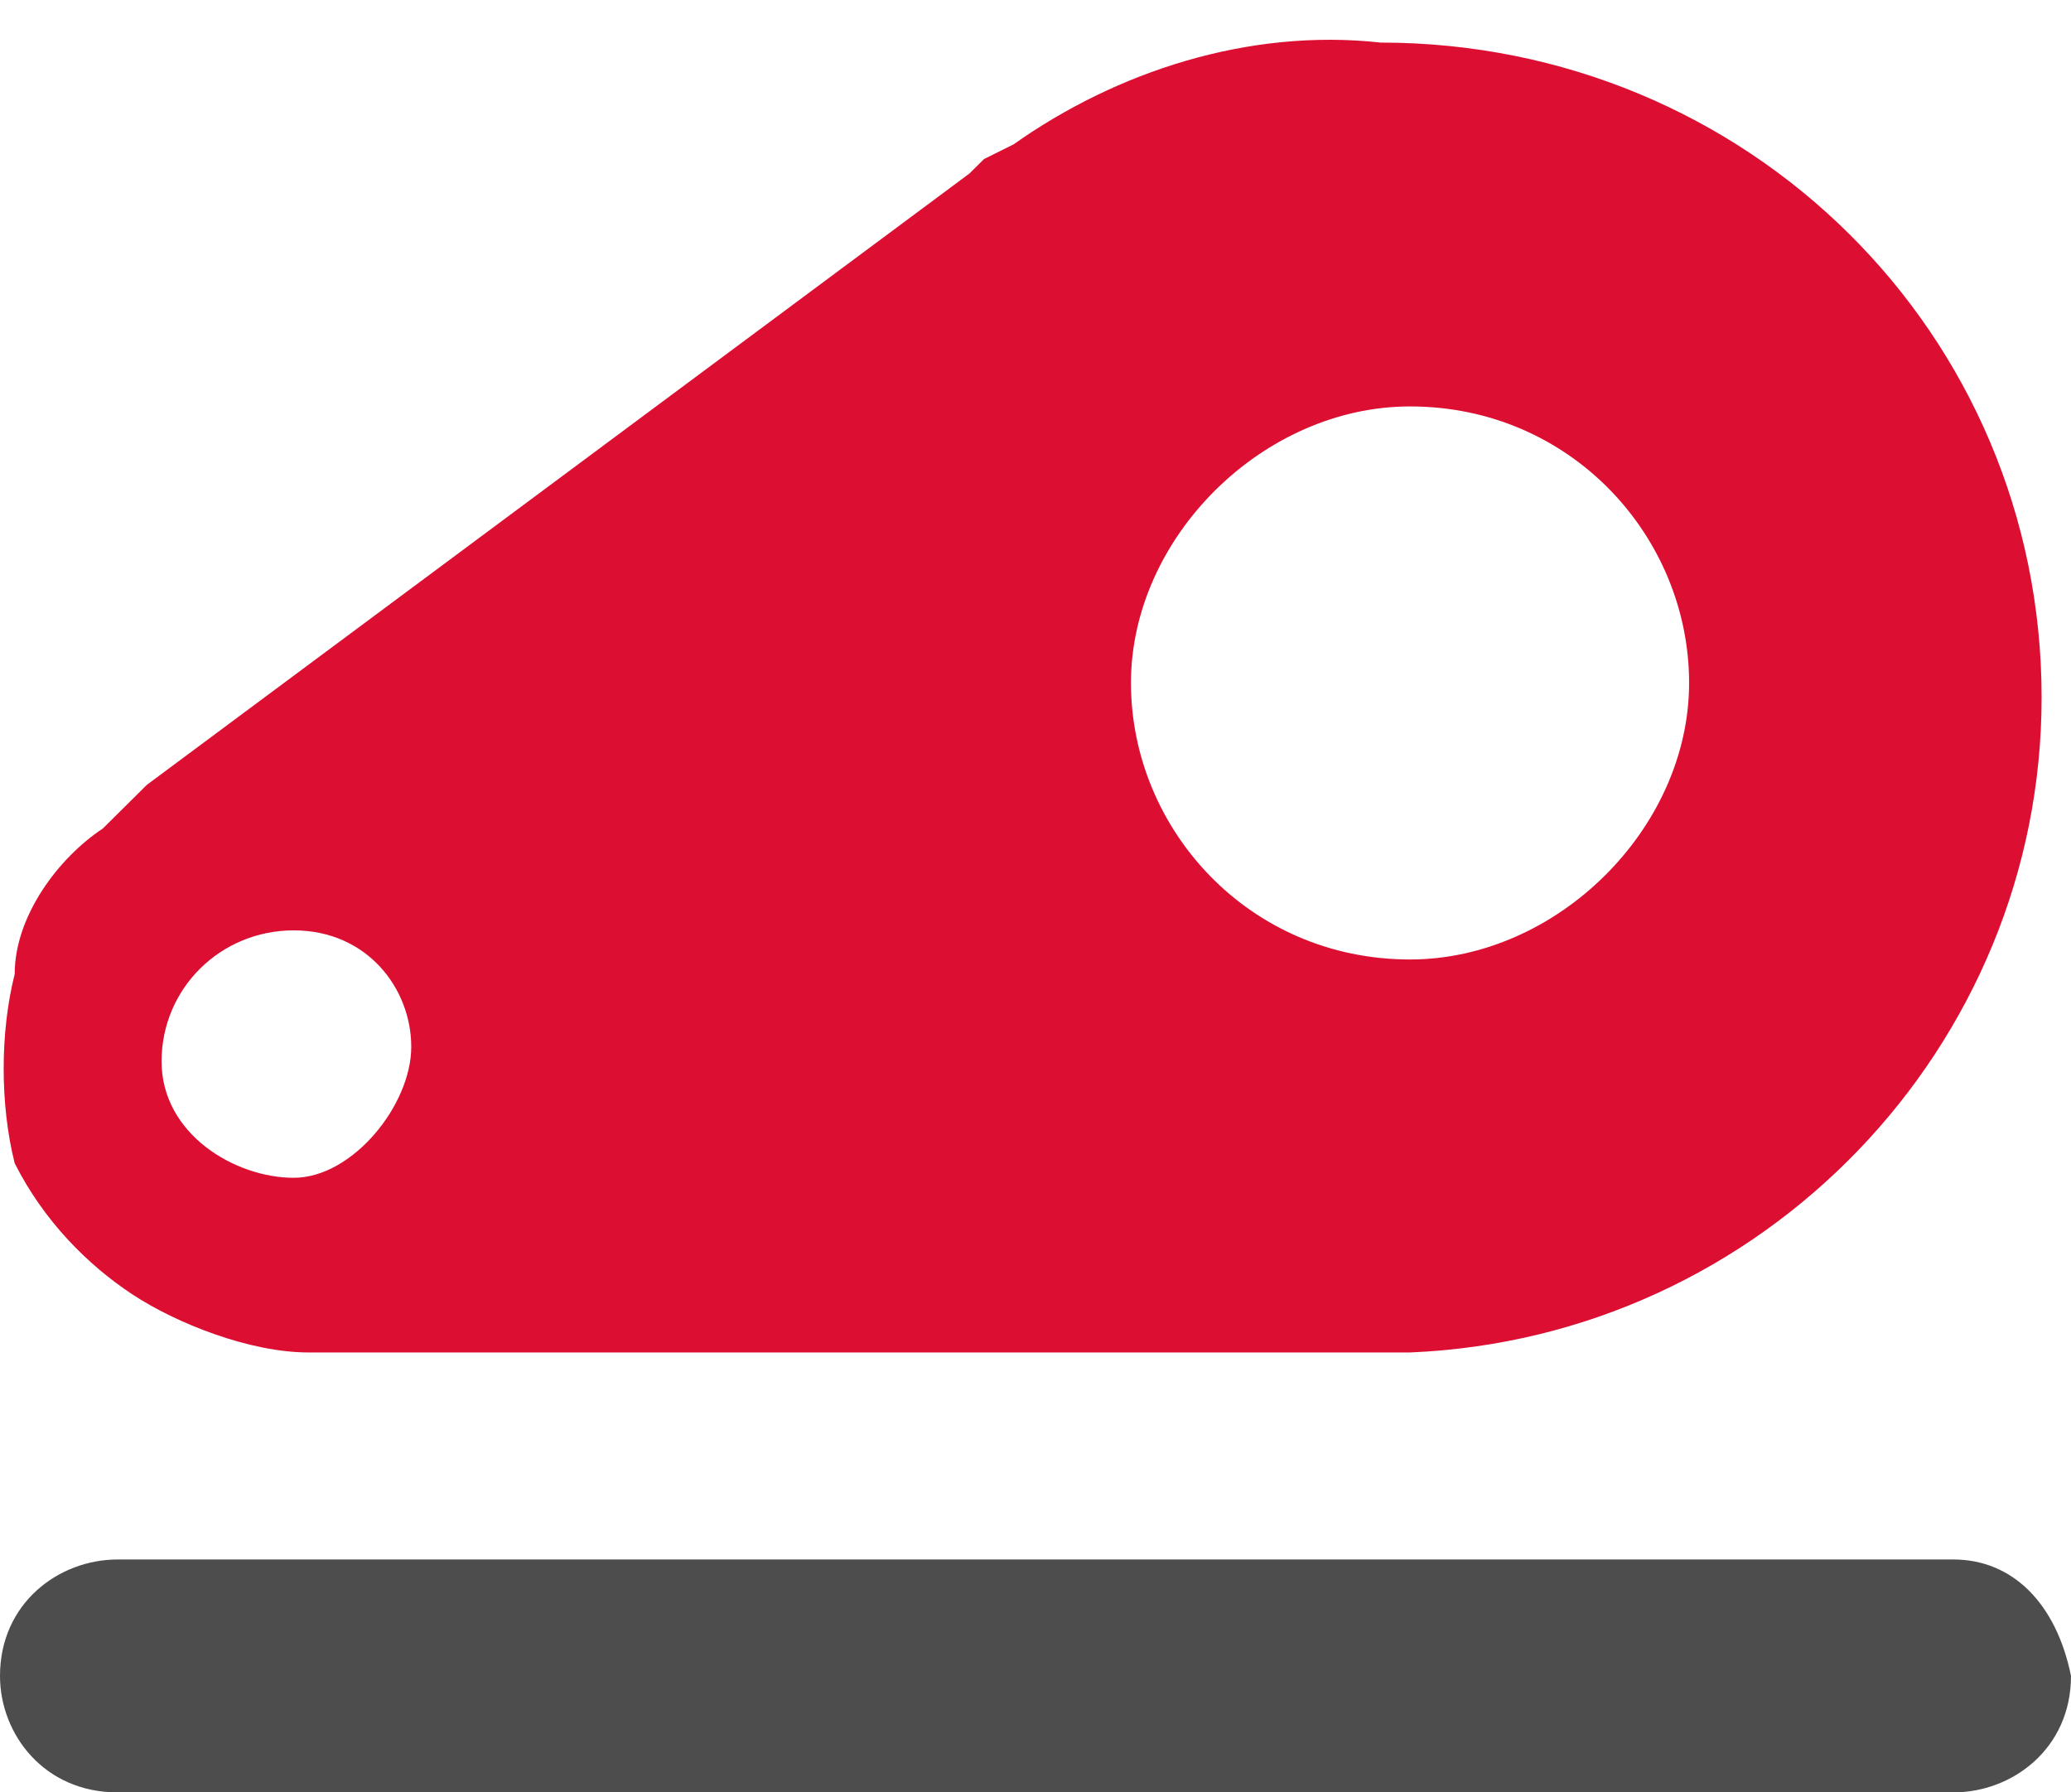 <svg 
 xmlns="http://www.w3.org/2000/svg"
 xmlns:xlink="http://www.w3.org/1999/xlink"
 width="52px" height="45px">
<path fill-rule="evenodd"  fill="rgb(220, 15, 50)"
 d="M3.319,32.494 C4.425,33.224 6.269,33.955 7.745,33.955 L35.404,33.955 C44.255,33.590 51.262,26.282 51.262,17.512 C51.262,8.377 43.886,1.069 34.667,1.069 C31.347,0.703 28.028,1.800 25.447,3.626 L24.709,3.992 L24.340,4.357 L3.688,19.704 L2.582,20.801 C1.475,21.531 0.369,22.993 0.369,24.455 C-0.000,25.916 -0.000,27.743 0.369,29.205 C1.106,30.666 2.213,31.763 3.319,32.494 L3.319,32.494 ZM35.404,10.204 C39.461,10.204 42.411,13.492 42.411,17.146 C42.411,20.801 39.092,24.089 35.404,24.089 C31.347,24.089 28.397,20.801 28.397,17.146 C28.397,13.492 31.716,10.204 35.404,10.204 L35.404,10.204 ZM7.376,23.358 C9.220,23.358 10.326,24.820 10.326,26.282 C10.326,27.743 8.851,29.570 7.376,29.570 C5.901,29.570 4.057,28.474 4.057,26.647 C4.057,24.820 5.532,23.358 7.376,23.358 L7.376,23.358 Z"/>
<path fill-rule="evenodd"  fill="rgb(77, 77, 77)"
 d="M49.050,39.153 L2.950,39.153 C1.475,39.153 -0.000,40.249 -0.000,42.077 C-0.000,43.538 1.106,45.000 2.950,45.000 L49.050,45.000 C50.525,45.000 52.000,43.903 52.000,42.077 C51.631,40.249 50.525,39.153 49.050,39.153 L49.050,39.153 Z"/>
</svg>